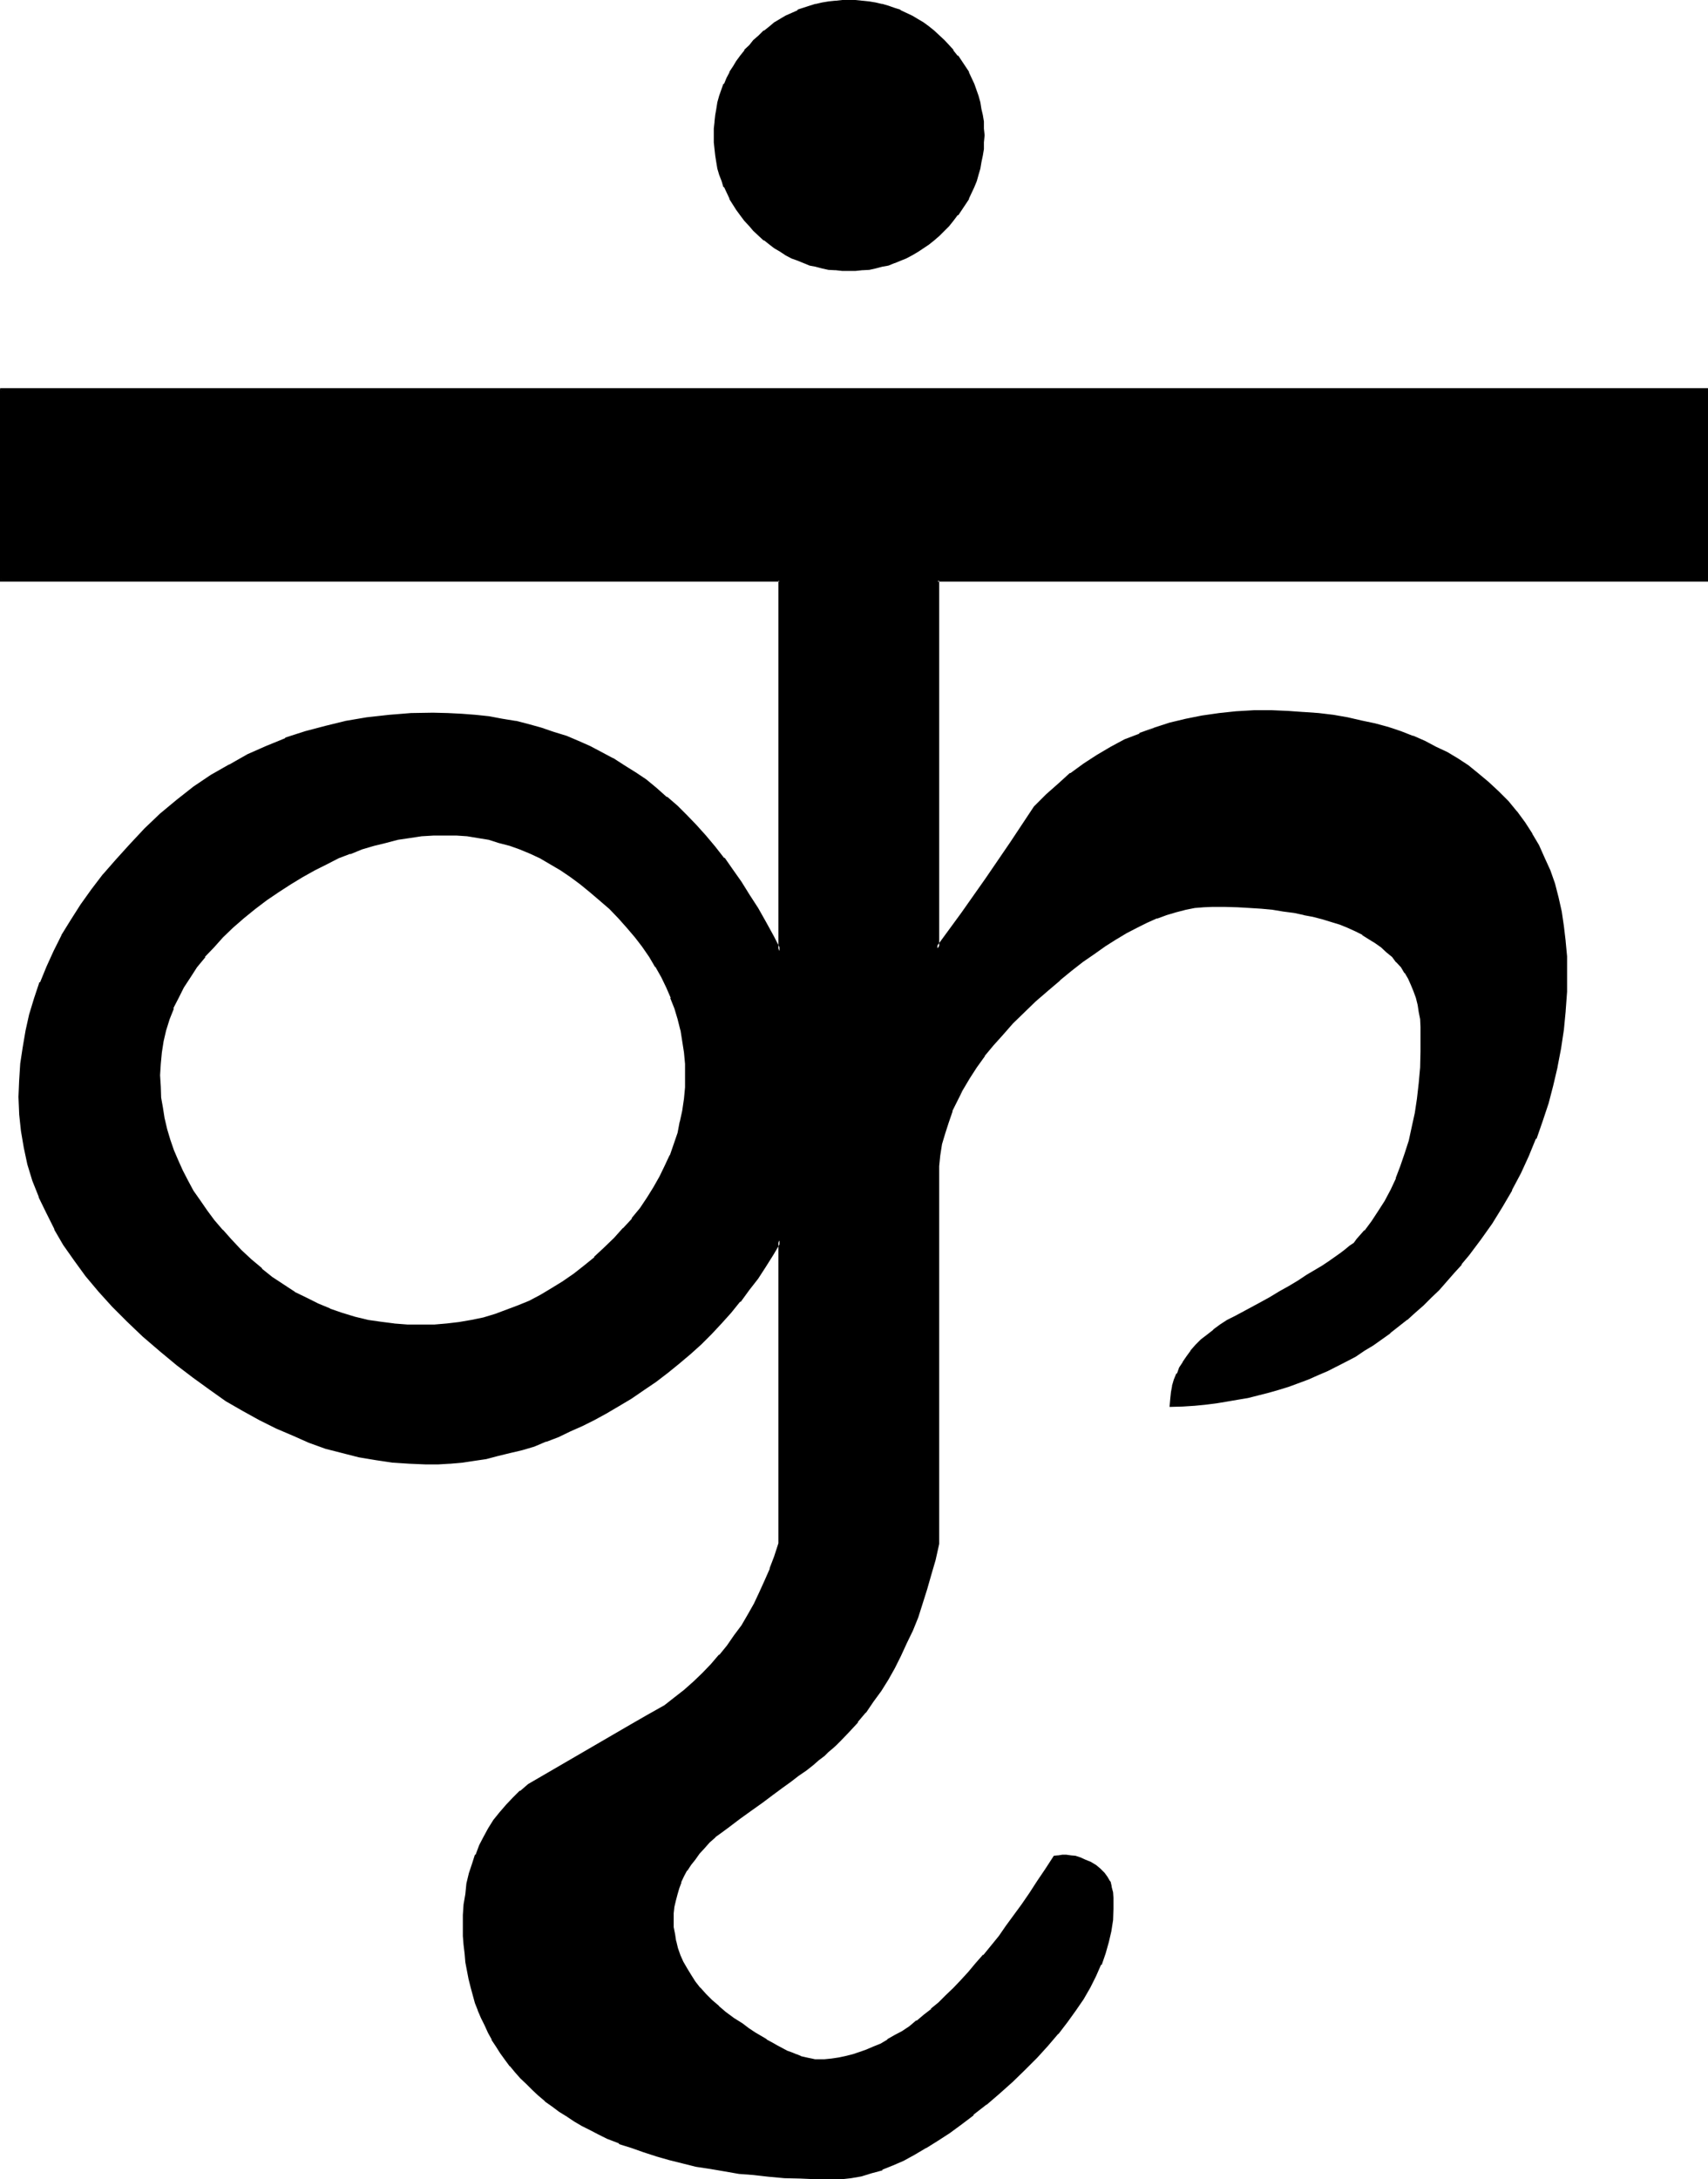 <?xml version="1.0" encoding="UTF-8" standalone="no"?>
<svg
   version="1.0"
   width="122.225mm"
   height="155.88mm"
   id="svg7"
   sodipodi:docname="Sanskrit Ir 2.wmf"
   xmlns:inkscape="http://www.inkscape.org/namespaces/inkscape"
   xmlns:sodipodi="http://sodipodi.sourceforge.net/DTD/sodipodi-0.dtd"
   xmlns="http://www.w3.org/2000/svg"
   xmlns:svg="http://www.w3.org/2000/svg">
  <sodipodi:namedview
     id="namedview7"
     pagecolor="#ffffff"
     bordercolor="#000000"
     borderopacity="0.25"
     inkscape:showpageshadow="2"
     inkscape:pageopacity="0.0"
     inkscape:pagecheckerboard="0"
     inkscape:deskcolor="#d1d1d1"
     inkscape:document-units="mm" />
  <defs
     id="defs1">
    <pattern
       id="WMFhbasepattern"
       patternUnits="userSpaceOnUse"
       width="6"
       height="6"
       x="0"
       y="0" />
  </defs>
  <path
     style="fill:#000000;fill-opacity:1;fill-rule:evenodd;stroke:none"
     d="m 0.288,105.216 v 51.744 h 210.528 v 100.128 l -1.92,-3.84 -2.112,-3.936 -2.112,-3.648 -2.208,-3.552 -2.304,-3.456 -2.208,-3.36 -2.496,-3.264 -2.4,-3.072 -2.4,-2.88 -2.592,-2.784 -2.592,-2.688 -2.592,-2.4 -2.688,-2.592 -2.784,-2.304 -2.88,-2.208 -2.976,-2.016 -2.88,-1.92 -3.072,-1.92 -3.072,-1.632 -3.072,-1.632 -3.168,-1.248 -3.264,-1.44 -3.456,-1.152 -3.168,-1.152 -3.552,-0.768 -3.456,-0.864 -3.552,-0.768 -3.552,-0.48 -3.648,-0.48 -3.744,-0.384 -3.84,-0.096 h -3.936 -5.952 l -5.952,0.48 -5.856,0.768 -5.664,0.864 -5.664,1.248 -5.28,1.632 -5.568,1.728 -5.088,2.112 -5.088,2.304 -4.8,2.688 -4.896,2.976 -4.608,3.168 -4.512,3.456 -4.608,3.648 -4.128,4.128 -4.224,4.32 -3.744,4.032 -3.36,3.84 -3.072,4.128 -2.88,4.128 -2.592,4.032 -2.496,4.224 -2.208,4.224 -1.92,4.224 -1.824,4.128 -1.44,4.416 -1.344,4.32 -1.056,4.416 -0.864,4.32 -0.48,4.416 -0.288,4.512 -0.192,4.512 0.192,4.512 0.288,4.512 0.864,4.512 0.96,4.512 1.44,4.416 1.632,4.512 1.92,4.224 2.208,4.32 2.496,4.416 2.88,4.128 3.072,4.224 3.552,4.032 3.552,4.032 4.032,4.224 4.416,3.84 4.608,4.128 4.416,3.648 4.512,3.456 4.32,3.168 4.608,2.976 4.32,2.688 4.512,2.592 4.512,2.304 4.512,1.92 4.416,1.728 4.512,1.632 4.512,1.344 4.512,1.056 4.416,0.864 4.512,0.672 4.512,0.288 h 4.512 3.264 l 3.168,-0.192 3.264,-0.288 3.264,-0.48 3.168,-0.48 3.264,-0.672 3.264,-0.768 3.36,-0.864 3.264,-1.152 3.168,-1.056 3.264,-1.344 3.072,-1.44 3.264,-1.44 3.168,-1.632 3.264,-1.728 3.264,-2.016 3.552,-2.016 3.36,-2.304 3.36,-2.304 3.072,-2.4 3.264,-2.4 2.88,-2.592 2.976,-2.784 2.688,-2.688 2.784,-2.784 2.592,-2.88 2.592,-3.072 2.208,-3.072 2.304,-3.264 2.208,-3.168 2.112,-3.264 1.92,-3.552 v 82.08 l -0.96,3.552 -1.248,3.264 -1.344,3.168 -1.44,3.264 -1.632,3.072 -1.536,2.88 -1.824,2.88 -1.92,2.784 -1.92,2.784 -2.112,2.592 -2.304,2.592 -2.208,2.4 -2.496,2.208 -2.592,2.304 -2.496,2.112 -2.976,2.112 -4.512,2.592 -4.512,2.688 -9.216,5.184 -18.624,10.848 -2.016,1.728 -2.016,1.824 -1.728,1.92 -1.824,2.112 -1.536,1.92 -1.536,2.304 -1.248,2.208 -1.152,2.304 -0.96,2.592 -0.768,2.4 -0.864,2.592 -0.576,2.784 -0.576,2.688 -0.288,2.784 -0.192,3.072 -0.096,3.072 0.096,2.4 0.192,2.4 0.192,2.304 0.288,2.208 0.864,4.512 0.48,2.304 1.248,4.224 0.768,2.112 0.864,1.92 0.768,1.92 0.96,2.112 0.96,1.728 1.152,2.016 1.152,1.728 1.344,1.824 1.248,1.632 1.44,1.728 1.44,1.632 1.44,1.632 1.632,1.44 1.824,1.44 1.728,1.44 1.824,1.44 1.92,1.44 1.92,1.344 2.112,1.248 2.112,1.152 2.304,1.344 2.208,1.056 2.304,1.152 3.168,1.344 3.264,1.248 3.36,1.152 3.456,1.152 3.552,0.96 7.2,1.632 3.744,0.768 3.936,0.672 3.84,0.48 4.032,0.48 4.032,0.288 4.224,0.384 4.224,0.288 h 4.32 l 4.416,0.192 2.496,-0.192 2.592,-0.288 2.784,-0.48 2.592,-0.672 2.88,-0.96 2.784,-1.152 3.072,-1.344 2.88,-1.536 3.072,-1.824 3.072,-1.92 3.264,-2.112 3.168,-2.4 3.456,-2.4 3.36,-2.976 3.36,-2.88 3.552,-3.072 3.456,-3.36 3.168,-3.264 3.072,-3.264 2.784,-3.072 2.4,-3.168 2.304,-3.264 2.112,-3.072 1.728,-3.072 1.632,-3.072 1.344,-3.072 1.056,-3.072 0.96,-2.88 0.48,-3.072 0.576,-2.88 0.096,-2.976 v -2.88 l -0.096,-1.632 -0.192,-1.44 -0.48,-1.248 -0.672,-1.344 -0.768,-1.152 -0.96,-0.96 -1.152,-0.768 -1.44,-0.864 -1.536,-0.768 -1.248,-0.48 -1.248,-0.384 -1.344,-0.288 -1.152,-0.192 h -1.056 l -1.152,0.192 -0.96,0.288 -2.112,3.456 -2.112,3.264 -2.304,2.976 -1.92,3.072 -2.208,2.976 -2.016,2.88 -2.112,2.784 -2.016,2.592 -2.112,2.592 -2.112,2.4 -1.92,2.208 -2.112,2.304 -2.112,2.112 -1.92,1.92 -2.112,1.92 -1.92,1.824 -2.016,1.632 -1.92,1.44 -2.112,1.536 -1.92,1.344 -1.92,1.152 -1.92,1.248 -1.92,0.96 -2.016,0.864 -1.92,0.768 -1.92,0.864 -1.92,0.576 -1.824,0.384 -1.92,0.48 -1.92,0.096 -1.824,0.192 -1.92,0.192 -0.768,-0.192 h -0.864 l -1.056,-0.192 -2.016,-0.576 -1.248,-0.48 -1.152,-0.48 -1.248,-0.48 -1.344,-0.672 -1.44,-0.864 -1.44,-0.768 -1.44,-0.768 -1.44,-1.056 -1.632,-0.96 -1.824,-1.056 -1.728,-1.344 -2.304,-1.44 -2.112,-1.632 -1.92,-1.632 -1.92,-1.632 -1.632,-1.728 -1.632,-1.632 -1.248,-1.728 -1.344,-1.632 -0.96,-1.92 -0.96,-1.824 -0.768,-1.728 -0.672,-2.016 -0.672,-1.92 -0.288,-1.92 -0.192,-1.92 v -1.92 -1.824 l 0.192,-1.728 0.288,-1.824 0.384,-1.632 0.48,-1.728 0.576,-1.632 0.864,-1.632 0.768,-1.632 0.96,-1.44 1.344,-1.632 1.152,-1.44 1.248,-1.44 1.44,-1.632 1.632,-1.248 1.632,-1.536 1.728,-1.44 3.456,-2.208 3.072,-2.304 2.88,-2.112 2.784,-2.112 2.496,-1.728 2.496,-1.824 2.112,-1.536 1.92,-1.632 1.728,-1.344 1.632,-1.248 1.44,-1.152 1.344,-1.152 0.96,-0.768 0.96,-0.864 0.672,-0.768 0.48,-0.48 2.4,-2.4 2.304,-2.592 2.016,-2.784 2.112,-2.688 2.112,-2.976 1.92,-3.072 1.824,-3.168 1.632,-3.264 1.632,-3.36 1.536,-3.456 1.344,-3.552 1.248,-3.744 1.344,-3.84 1.152,-3.84 0.96,-4.032 0.96,-4.224 V 315.264 l 0.288,-3.072 0.672,-2.88 0.672,-2.88 0.96,-3.072 1.056,-3.072 1.536,-2.976 1.44,-2.88 1.728,-3.072 1.92,-3.072 2.304,-2.88 2.304,-3.072 2.592,-2.88 2.688,-2.976 3.072,-3.072 3.072,-3.072 3.36,-2.88 3.264,-2.784 3.264,-2.592 2.88,-2.4 3.072,-2.208 3.072,-2.016 2.88,-1.728 2.976,-1.824 2.688,-1.44 2.784,-1.44 2.688,-1.152 2.592,-0.96 2.592,-0.672 2.592,-0.576 2.4,-0.48 2.496,-0.384 h 2.4 3.552 3.36 l 3.264,0.192 3.264,0.288 2.88,0.384 3.072,0.288 2.784,0.48 2.688,0.48 2.592,0.672 2.592,0.672 2.304,0.576 2.4,0.864 2.112,0.768 2.112,0.96 1.92,0.96 1.728,1.152 1.824,1.152 1.632,1.152 1.44,1.248 1.248,1.344 1.344,1.44 1.248,1.44 0.96,1.44 0.96,1.632 0.864,1.728 0.672,1.632 0.576,1.824 0.672,1.92 0.288,1.92 0.384,2.112 0.096,2.112 v 2.112 4.512 l -0.288,4.32 -0.288,4.416 -0.48,4.032 -0.672,4.032 -0.672,3.744 -0.96,3.648 -0.96,3.648 -1.152,3.36 -1.248,3.168 -1.44,3.264 -1.632,2.88 -1.632,2.976 -1.92,2.592 -1.92,2.592 -2.112,2.4 -0.864,0.768 -1.152,0.96 -1.056,0.96 -1.536,1.056 -1.44,1.056 -1.728,1.152 -1.824,1.152 -1.92,1.248 -2.112,1.344 -2.4,1.44 -2.4,1.44 -2.592,1.44 -2.784,1.632 -2.88,1.632 -3.072,1.632 -3.264,1.728 -2.112,1.152 -2.016,1.44 -1.824,1.152 -1.632,1.44 -1.632,1.344 -1.44,1.44 -1.248,1.44 -1.152,1.44 -0.96,1.632 -0.96,1.44 -0.672,1.632 -0.672,1.632 -0.48,1.632 -0.288,1.728 -0.288,1.632 v 1.728 l 2.976,-0.096 2.976,-0.192 3.072,-0.288 2.88,-0.384 2.88,-0.288 2.976,-0.48 2.88,-0.672 5.472,-1.248 2.784,-0.864 2.688,-0.768 2.592,-0.96 2.592,-0.96 2.592,-1.152 2.592,-1.152 4.992,-2.592 2.592,-1.248 2.304,-1.632 2.4,-1.44 2.4,-1.632 2.304,-1.632 4.512,-3.744 2.112,-1.728 2.208,-2.112 2.112,-1.92 2.112,-2.304 2.112,-2.112 1.92,-2.208 2.112,-2.4 1.92,-2.496 3.264,-4.32 3.072,-4.416 2.784,-4.32 2.592,-4.512 2.208,-4.512 2.304,-4.704 1.92,-4.704 1.728,-4.704 1.536,-4.8 1.44,-4.896 1.056,-4.8 0.864,-4.992 0.768,-5.088 0.48,-5.088 0.384,-5.184 0.096,-5.184 -0.096,-4.416 -0.192,-4.032 -0.672,-4.032 -0.48,-4.032 -0.768,-3.744 -1.152,-3.648 -1.152,-3.552 -1.44,-3.456 -1.632,-3.36 -1.728,-3.072 -1.92,-3.072 -2.112,-2.88 -2.496,-2.784 -2.592,-2.688 -2.496,-2.496 -2.976,-2.4 -2.688,-1.92 -2.592,-1.92 -2.976,-1.824 -3.072,-1.44 -3.072,-1.44 -3.072,-1.44 -3.36,-1.344 -3.36,-0.96 -3.552,-0.96 -3.552,-0.96 -3.936,-0.672 -3.84,-0.672 -3.84,-0.576 -4.224,-0.384 -4.032,-0.096 -4.416,-0.192 h -4.8 l -4.896,0.192 -4.512,0.48 -4.512,0.576 -4.32,1.056 -4.416,1.056 -4.224,1.152 -4.032,1.632 -3.84,1.632 -3.84,1.92 -3.744,2.304 -3.552,2.208 -3.552,2.592 -3.264,2.88 -3.264,2.976 -3.168,3.168 -6.528,9.696 -6.624,9.6 -6.624,9.504 -6.72,9.312 V 156.96 h 208.128 v -51.744 z m 254.88,-94.176 -1.344,-1.152 -1.44,-1.248 -1.44,-1.152 -1.44,-0.96 -2.976,-1.92 -3.072,-1.536 -1.536,-0.576 -1.824,-0.48 -1.632,-0.48 -1.728,-0.384 -1.632,-0.288 -1.92,-0.384 h -1.824 l -1.728,-0.096 -1.824,0.096 h -1.728 l -2.016,0.384 -1.536,0.288 -1.824,0.384 -1.632,0.48 -3.168,1.056 -3.264,1.536 -2.88,1.92 -1.536,0.96 -1.44,1.152 -1.44,1.248 -1.248,1.152 -1.344,1.44 -1.152,1.344 -1.056,1.44 -1.152,1.44 -0.864,1.44 -0.96,1.632 -0.768,1.44 -0.672,1.632 -1.152,3.168 -0.48,1.632 -0.288,1.824 -0.288,1.728 -0.384,1.824 v 1.728 l -0.096,1.824 0.096,1.92 v 1.824 l 0.384,1.728 0.288,1.632 0.288,1.728 0.48,1.824 0.48,1.632 0.672,1.632 1.44,3.072 1.824,3.072 1.152,1.44 1.056,1.44 1.152,1.248 1.344,1.344 1.248,1.44 1.44,1.152 1.44,1.056 1.536,1.056 1.44,0.96 1.44,0.96 1.632,0.768 1.632,0.672 1.536,0.672 1.632,0.48 1.632,0.48 1.824,0.288 1.536,0.288 2.016,0.192 1.728,0.192 h 1.824 1.728 l 1.824,-0.192 1.92,-0.192 1.632,-0.288 1.728,-0.288 1.632,-0.48 1.824,-0.48 1.536,-0.672 1.536,-0.672 1.536,-0.768 1.44,-0.96 1.536,-0.96 1.44,-1.056 1.44,-1.056 1.44,-1.152 1.344,-1.44 1.248,-1.344 1.152,-1.248 1.248,-1.44 0.96,-1.44 1.824,-3.072 1.632,-3.072 0.48,-1.632 0.576,-1.632 0.576,-1.824 0.288,-1.728 0.288,-1.632 0.192,-1.728 0.192,-1.824 v -1.92 -1.824 l -0.192,-1.728 -0.192,-1.824 -0.288,-1.728 -0.288,-1.824 -0.576,-1.632 -1.056,-3.168 -0.864,-1.632 -0.768,-1.44 -0.864,-1.632 -0.96,-1.44 -0.96,-1.44 -1.248,-1.44 -1.152,-1.344 z m -91.488,326.496 -2.784,2.592 -2.88,2.304 -2.784,2.208 -2.88,2.112 -2.88,2.016 -3.072,1.536 -3.072,1.632 -3.072,1.344 -3.072,1.248 -3.264,1.152 -3.168,0.768 -3.264,0.864 -3.264,0.48 -3.36,0.48 -3.36,0.288 h -3.552 l -3.744,-0.096 -3.744,-0.192 -3.552,-0.48 -3.552,-0.672 -3.552,-0.768 -3.36,-0.96 -3.264,-1.344 -3.264,-1.248 -3.168,-1.536 -3.264,-1.728 -2.88,-1.92 -3.072,-2.112 -2.976,-2.304 -2.88,-2.4 -2.688,-2.592 -2.784,-2.88 -2.304,-2.592 -2.208,-2.592 -1.92,-2.592 -2.016,-2.784 -1.728,-2.688 -1.44,-2.784 -1.44,-2.688 -1.344,-2.784 -1.152,-2.784 -0.96,-2.88 -0.768,-2.88 -0.864,-2.784 -0.48,-2.88 -0.288,-2.88 -0.288,-2.976 v -3.072 l 0.096,-3.072 0.192,-3.072 0.672,-3.072 0.576,-3.072 1.056,-2.88 0.96,-3.072 1.248,-2.88 1.632,-2.784 1.632,-2.88 1.92,-2.784 2.112,-2.592 2.4,-2.688 2.4,-2.784 2.784,-2.592 2.88,-2.4 3.264,-2.592 3.264,-2.4 3.168,-2.304 3.264,-2.112 3.264,-1.92 3.168,-1.728 3.264,-1.632 3.264,-1.632 3.168,-1.248 3.264,-1.152 3.264,-0.96 3.168,-0.96 3.264,-0.672 3.072,-0.672 3.264,-0.288 3.168,-0.384 h 3.264 3.072 l 2.88,0.384 2.88,0.288 2.976,0.672 2.88,0.672 2.88,0.96 2.784,0.96 2.784,1.152 2.688,1.248 2.784,1.632 2.688,1.632 2.784,1.728 2.784,1.92 2.592,2.112 2.496,2.304 2.592,2.4 2.592,2.592 2.304,2.4 2.208,2.592 2.016,2.784 1.92,2.688 1.632,2.592 1.632,2.784 1.248,2.88 1.248,2.784 1.056,2.88 0.96,3.072 0.768,2.88 0.48,3.072 0.288,3.072 0.384,3.072 v 3.072 3.264 l -0.384,3.072 -0.288,3.264 -0.672,3.072 -0.768,3.072 -0.96,3.072 -1.152,2.88 -1.152,3.072 -1.632,2.688 -1.536,2.976 -1.824,2.88 -1.92,2.784 -2.304,2.688 -2.208,2.784 -2.4,2.688 z"
     id="path1" />
  <path
     style="fill:#000000;fill-opacity:1;fill-rule:evenodd;stroke:none"
     d="m 255.456,10.848 -1.344,-1.248 -1.44,-1.344 -1.44,-1.152 -1.44,-1.056 -3.072,-1.824 -3.072,-1.44 -0.192,-0.192 -1.536,-0.48 -1.632,-0.576 -1.632,-0.48 h -0.192 L 236.832,0.672 235.104,0.384 233.28,0.192 h -0.096 L 231.36,0 h -1.728 -1.824 l -1.728,0.192 h -0.192 l -1.824,0.192 -1.728,0.288 -1.632,0.384 h -0.192 l -1.536,0.48 -3.264,1.056 v 0.192 l -3.264,1.44 -3.072,1.824 -1.248,1.056 -1.44,1.152 h -0.192 l -1.344,1.344 -1.44,1.248 -1.056,1.344 -1.344,1.248 v 0.192 l -1.152,1.44 -1.056,1.44 -0.864,1.44 -0.96,1.44 v 0.192 l -0.768,1.44 -0.672,1.632 h -0.192 l -1.152,3.264 -0.48,1.728 -0.288,1.824 -0.288,1.632 -0.192,1.728 v 0.192 l -0.192,1.728 v 1.824 1.92 l 0.192,1.824 0.192,1.728 0.288,1.824 0.288,1.728 0.48,1.632 0.672,1.728 0.48,1.632 h 0.192 l 1.44,3.072 v 0.192 l 1.824,2.88 1.056,1.44 1.152,1.536 1.344,1.44 1.056,1.248 1.44,1.344 1.344,1.248 h 0.192 l 1.44,1.152 1.248,0.96 1.632,0.96 1.44,0.96 1.632,0.864 1.632,0.576 1.632,0.672 1.632,0.672 1.536,0.288 1.824,0.48 1.728,0.384 1.824,0.096 h 0.192 l 1.728,0.192 h 1.824 1.728 l 1.824,-0.192 h 0.096 l 1.824,-0.096 1.728,-0.384 1.824,-0.48 1.632,-0.288 1.632,-0.672 h 0.096 l 1.632,-0.672 1.44,-0.576 1.632,-0.864 1.632,-0.96 1.44,-0.96 1.44,-0.96 1.44,-1.152 1.44,-1.248 1.344,-1.344 1.248,-1.248 1.152,-1.44 1.152,-1.536 h 0.192 l 0.96,-1.44 1.92,-2.88 v -0.192 l 1.44,-3.072 0.672,-1.632 0.48,-1.728 0.48,-1.632 0.288,-1.728 0.384,-1.824 0.288,-1.728 v -1.824 l 0.192,-1.92 -0.192,-1.824 v -1.728 -0.192 l -0.288,-1.728 -0.384,-1.632 -0.288,-1.824 -0.48,-1.728 -1.152,-3.264 -0.768,-1.632 -0.672,-1.44 v -0.192 l -0.96,-1.44 -0.96,-1.44 -0.96,-1.44 h -0.192 l -1.152,-1.44 V 13.44 l -1.152,-1.248 -1.248,-1.344 -0.672,0.48 1.344,1.344 1.248,1.44 1.152,1.44 h -0.192 l 1.152,1.248 0.96,1.536 0.864,1.536 0.768,1.536 0.768,1.536 h -0.096 l 1.056,3.264 0.48,1.632 0.384,1.632 0.288,1.728 0.384,1.824 v 1.728 l 0.096,1.824 -0.096,1.92 v 1.824 -0.192 l -0.384,1.728 -0.288,1.824 -0.384,1.728 v -0.096 l -0.48,1.728 -0.48,1.632 -0.576,1.632 h 0.096 l -1.536,3.072 -1.824,2.88 -1.152,1.44 h 0.192 l -1.152,1.44 -1.248,1.344 -1.344,1.44 -1.248,1.344 -1.344,1.056 -1.44,1.152 -1.44,0.96 -1.44,0.96 -1.632,0.96 h 0.192 l -1.632,0.864 -1.44,0.672 v -0.192 l -1.632,0.672 -1.632,0.576 -1.728,0.384 -1.632,0.48 -1.824,0.288 -1.728,0.192 -1.824,0.096 h -1.728 -1.824 l -1.728,-0.096 -1.824,-0.192 -1.728,-0.288 -1.632,-0.48 -1.824,-0.384 -1.632,-0.576 h 0.192 L 216,69.696 v 0.192 l -1.632,-0.672 -1.44,-0.864 -1.632,-0.96 h 0.192 l -1.632,-0.96 -1.44,-0.96 -1.44,-1.152 h 0.192 l -1.44,-1.056 -1.344,-1.344 -1.248,-1.44 -1.152,-1.344 -1.152,-1.44 -1.152,-1.44 -1.728,-2.88 -1.44,-3.072 -0.48,-1.632 -0.672,-1.632 -0.48,-1.728 v 0.096 l -0.384,-1.728 -0.288,-1.824 -0.192,-1.728 v 0.192 l -0.096,-1.824 v -1.92 -1.824 l 0.096,-1.728 0.192,-1.824 0.288,-1.728 0.384,-1.632 0.48,-1.632 1.152,-3.264 0.576,-1.536 0.864,-1.536 0.96,-1.536 0.768,-1.536 1.152,-1.248 1.152,-1.44 1.152,-1.44 1.248,-1.344 1.344,-1.248 1.44,-1.152 h -0.192 l 1.44,-1.152 1.44,-0.96 3.072,-1.92 3.072,-1.44 h -0.096 l 3.168,-1.152 1.824,-0.48 h -0.192 l 1.824,-0.288 1.728,-0.384 1.824,-0.096 1.728,-0.192 h 1.824 1.728 l 1.824,0.192 1.728,0.096 1.824,0.384 1.728,0.288 h -0.096 l 1.728,0.48 1.632,0.672 1.632,0.48 3.072,1.44 h -0.192 l 3.072,1.92 1.44,0.96 1.44,1.152 1.344,1.152 1.248,1.248 z"
     id="path2" />
  <path
     style="fill:#000000;fill-opacity:1;fill-rule:evenodd;stroke:none"
     d="m 163.392,337.248 -2.784,2.592 h 0.192 l -2.976,2.4 -2.688,2.112 -3.072,2.112 -2.976,1.824 -2.88,1.728 -3.072,1.632 -3.072,1.248 -3.072,1.152 -3.072,1.152 -3.168,0.96 -3.264,0.672 -3.36,0.576 -3.264,0.384 -3.36,0.288 h -3.552 -3.744 l -3.744,-0.288 h 0.192 l -3.744,-0.48 -3.36,-0.48 -3.552,-0.864 -3.456,-1.056 -3.36,-1.152 h 0.192 l -3.264,-1.344 -3.264,-1.632 -3.168,-1.536 h 0.096 l -3.072,-2.016 -3.072,-2.016 -2.88,-2.304 h 0.192 l -2.88,-2.4 -2.784,-2.592 -2.784,-2.976 -2.208,-2.496 v 0.096 l -2.304,-2.688 -1.92,-2.592 -1.92,-2.784 -1.824,-2.592 -1.44,-2.688 -1.44,-2.784 -1.248,-2.784 -1.152,-2.688 -0.96,-2.784 -0.864,-2.88 -0.672,-2.88 v 0.096 l -0.48,-3.072 -0.48,-2.688 -0.096,-3.072 v 0.096 l -0.192,-3.072 0.192,-3.072 0.288,-3.072 0.48,-3.072 0.672,-2.88 0.96,-3.072 1.152,-2.88 h -0.192 l 1.44,-2.784 1.44,-2.88 1.824,-2.784 1.728,-2.688 2.304,-2.784 h -0.192 l 2.496,-2.592 2.4,-2.688 2.688,-2.592 2.976,-2.592 3.072,-2.496 3.168,-2.4 3.264,-2.208 3.264,-2.112 3.168,-1.92 3.264,-1.824 3.264,-1.632 3.168,-1.632 3.264,-1.248 -0.192,0.192 3.264,-1.344 3.264,-0.96 3.168,-0.768 3.264,-0.864 3.264,-0.48 3.168,-0.48 3.264,-0.192 h -0.192 3.264 3.072 l 2.88,0.192 2.88,0.48 2.976,0.48 2.688,0.864 2.976,0.768 2.688,0.96 2.784,1.152 2.688,1.248 2.784,1.632 2.784,1.632 2.688,1.824 2.592,1.92 2.592,2.112 2.592,2.208 2.784,2.4 2.4,2.496 2.304,2.592 2.208,2.592 1.92,2.496 1.92,2.784 1.632,2.784 v -0.192 l 1.632,2.88 1.344,2.784 1.248,2.88 -0.192,-0.096 1.152,2.88 0.864,2.88 0.768,3.072 V 278.4 l 0.48,3.072 0.48,3.072 0.288,3.072 v 3.072 3.264 l -0.288,3.072 -0.48,3.264 -0.672,3.072 v -0.192 l -0.576,3.072 -1.056,3.072 -1.056,3.072 v -0.192 l -1.344,2.88 -1.44,2.976 -1.632,2.88 -1.728,2.784 -1.92,2.88 -2.304,2.784 h 0.192 l -2.496,2.688 v -0.096 l -2.4,2.688 -2.688,2.592 0.576,0.672 2.592,-2.784 2.592,-2.592 2.304,-2.88 h 0.096 l 2.112,-2.592 1.92,-2.88 1.824,-2.784 v -0.192 l 1.632,-2.88 1.632,-2.688 1.248,-3.072 1.152,-2.976 0.96,-3.072 0.672,-3.072 v -0.096 l 0.576,-3.072 0.576,-3.072 0.288,-3.264 v -3.264 -3.072 -0.096 l -0.288,-3.072 -0.576,-3.072 -0.48,-2.976 v -0.096 l -0.768,-2.976 -0.768,-2.88 -1.152,-2.88 v -0.192 l -1.344,-2.688 -1.248,-2.976 -1.44,-2.688 -1.824,-2.784 -1.92,-2.784 -1.92,-2.592 -2.304,-2.496 -2.4,-2.592 -2.4,-2.592 -2.592,-2.496 -2.592,-2.208 h -0.192 l -2.592,-2.112 -2.688,-2.112 -2.592,-1.728 -2.784,-1.632 -2.88,-1.44 -2.784,-1.344 -2.688,-1.152 v -0.096 l -2.976,-0.96 -2.88,-0.864 -2.784,-0.768 -3.072,-0.48 -2.688,-0.48 -3.072,-0.192 h -3.072 -3.264 l -3.168,0.192 -3.264,0.48 -3.264,0.48 -3.168,0.768 -3.264,0.864 -3.264,0.96 -3.168,1.248 h -0.192 l -3.072,1.344 -3.264,1.44 -3.168,1.632 -3.264,1.728 h -0.192 l -3.168,2.112 -3.264,2.112 -3.264,2.208 -3.168,2.496 -3.072,2.592 -3.072,2.592 -2.592,2.496 -2.592,2.592 -2.304,2.784 h -0.096 l -2.112,2.784 -2.016,2.688 -1.536,2.976 -1.632,2.688 -1.344,2.88 v 0.192 l -1.056,2.88 -1.056,2.976 -0.576,3.072 -0.48,3.072 -0.384,3.072 v 0.096 l -0.096,3.072 0.096,3.072 0.192,2.976 0.48,2.88 0.48,2.88 v 0.192 l 0.672,2.688 0.768,2.976 0.96,2.88 h 0.192 l 1.152,2.784 1.152,2.688 1.44,2.784 1.632,2.784 1.728,2.688 1.92,2.784 1.92,2.592 2.304,2.592 v 0.096 l 2.4,2.592 2.592,2.784 2.784,2.688 2.88,2.496 3.072,2.208 2.88,2.112 3.072,1.92 3.264,1.824 3.264,1.44 3.168,1.44 3.456,1.152 3.36,1.152 3.36,0.768 h 0.192 l 3.552,0.48 3.552,0.48 3.744,0.384 h 3.744 3.552 l 3.36,-0.384 3.36,-0.288 3.264,-0.672 3.36,-0.672 3.264,-0.96 3.264,-1.056 3.072,-1.152 3.168,-1.44 2.976,-1.632 2.976,-1.632 2.976,-1.92 2.88,-2.112 2.88,-2.304 2.784,-2.4 h 0.192 l 2.688,-2.4 z"
     id="path3" />
  <path
     style="fill:#000000;fill-opacity:1;fill-rule:evenodd;stroke:none"
     d="m 0,104.928 v 52.32 h 210.816 l -0.288,-0.288 v 100.128 l 0.768,-0.096 -2.016,-3.936 -2.112,-3.84 -2.112,-3.744 -2.304,-3.552 -2.208,-3.552 -2.304,-3.264 -2.208,-3.168 h -0.192 l -2.4,-3.072 -2.496,-2.976 -2.592,-2.88 -2.496,-2.592 -2.592,-2.592 -2.784,-2.4 h -0.192 l -2.688,-2.4 -2.784,-2.304 -2.88,-1.92 -3.072,-1.92 -2.976,-1.92 h -0.096 l -3.072,-1.632 -3.072,-1.632 -3.264,-1.44 -3.168,-1.344 -3.456,-1.056 -3.36,-1.152 -3.456,-0.96 -3.36,-0.864 h -0.192 l -3.552,-0.576 -3.552,-0.672 -3.648,-0.384 -3.744,-0.288 -3.84,-0.192 -3.936,-0.096 -5.952,0.096 -5.952,0.48 -6.048,0.672 -5.664,0.96 -5.472,1.344 -5.472,1.44 -5.376,1.728 -0.096,0.192 -5.184,2.112 -4.992,2.208 -4.896,2.784 H 61.92 l -4.896,2.784 -4.704,3.168 -4.512,3.552 -4.512,3.744 -4.224,4.032 -4.128,4.416 -3.648,4.032 -3.36,3.84 -0.192,0.192 -3.072,4.032 -2.88,4.032 -2.688,4.224 -2.496,4.032 v 0.096 l -2.112,4.224 -1.92,4.224 -1.728,4.224 h -0.192 l -1.44,4.32 -1.344,4.416 -0.96,4.32 -0.768,4.512 -0.672,4.416 -0.288,4.512 -0.192,4.512 0.192,4.512 v 0.192 l 0.48,4.512 0.768,4.512 0.96,4.512 1.344,4.416 1.728,4.32 v 0.192 l 2.016,4.128 2.208,4.416 v 0.192 l 2.4,4.128 2.976,4.224 3.072,4.224 3.552,4.224 3.648,4.032 4.032,4.032 4.224,4.032 4.704,4.032 4.512,3.744 4.416,3.36 4.512,3.264 4.32,3.072 4.512,2.592 4.512,2.496 4.608,2.304 4.512,1.92 4.32,1.92 4.512,1.632 4.512,1.152 4.512,1.152 4.608,0.768 4.512,0.672 4.512,0.288 4.512,0.192 h 3.264 l 3.168,-0.192 h 0.192 l 3.264,-0.288 3.168,-0.48 3.264,-0.48 3.264,-0.864 3.168,-0.768 3.264,-0.768 3.264,-0.96 3.168,-1.344 h 0.192 l 3.264,-1.248 3.168,-1.536 3.264,-1.44 3.264,-1.632 3.168,-1.728 3.264,-1.92 3.552,-2.112 3.36,-2.304 3.264,-2.208 3.264,-2.496 3.072,-2.496 3.072,-2.592 2.88,-2.592 2.784,-2.784 2.688,-2.88 2.592,-2.88 2.4,-2.976 h 0.192 l 2.304,-3.168 2.4,-3.072 2.112,-3.264 2.112,-3.36 2.016,-3.456 -0.768,-0.288 v 82.08 -0.192 l -1.152,3.552 -1.248,3.264 h 0.096 l -1.44,3.264 -1.44,3.168 -1.44,3.072 -1.632,2.88 -1.728,2.976 -2.016,2.688 -1.92,2.784 -2.112,2.592 v -0.192 l -2.208,2.592 -2.304,2.4 -2.4,2.304 -2.592,2.304 -2.592,2.016 -2.688,2.112 -4.608,2.592 -4.512,2.592 -27.744,16.128 -2.112,1.824 h -0.192 l -1.92,1.92 -1.728,1.824 -1.824,2.112 -1.632,2.016 -1.44,2.304 -1.248,2.304 -1.152,2.208 -0.96,2.592 h -0.192 l -0.768,2.4 -0.864,2.592 -0.672,2.784 -0.288,2.88 -0.48,2.784 -0.192,2.88 v 0.192 3.072 2.4 l 0.192,2.4 0.288,2.4 0.192,2.304 0.864,4.512 0.576,2.304 1.152,4.224 0.768,1.92 v 0.096 l 0.864,2.016 0.96,1.92 0.96,2.112 0.96,1.728 v 0.192 l 1.152,1.728 1.152,1.824 1.248,1.728 1.344,1.824 h 0.096 l 1.344,1.632 1.44,1.632 1.632,1.536 1.632,1.632 1.536,1.44 1.824,1.536 v 0.096 l 1.92,1.344 1.92,1.44 2.016,1.248 0.48,-0.576 -2.016,-1.536 -1.92,-1.248 -1.92,-1.44 v 0.096 l -1.824,-1.536 h 0.192 l -1.728,-1.536 -1.632,-1.44 -1.44,-1.536 -1.44,-1.632 -1.536,-1.632 -1.248,-1.824 -1.344,-1.728 -1.056,-1.824 -0.96,-1.728 -1.152,-1.92 -0.96,-2.016 -0.864,-1.92 -0.768,-1.92 -0.864,-1.92 -1.056,-4.416 -0.672,-2.112 -0.768,-4.512 -0.192,-2.208 -0.384,-2.4 -0.096,-2.496 v 0.192 -2.4 -3.072 l 0.096,-2.976 0.576,-2.88 0.288,-2.688 0.672,-2.592 0.768,-2.592 0.768,-2.592 v 0.096 l 1.056,-2.496 1.248,-2.304 1.152,-2.304 1.44,-2.016 1.632,-2.112 1.632,-2.016 1.92,-1.92 1.92,-1.728 2.112,-1.824 27.648,-15.936 4.608,-2.784 h -0.096 L 180,461.664 h 0.192 l 2.688,-2.112 2.592,-2.112 h 0.192 l 2.4,-2.208 2.4,-2.304 2.496,-2.4 2.208,-2.592 2.112,-2.592 1.92,-2.784 1.92,-2.688 1.824,-2.88 V 436.8 l 1.632,-2.88 1.632,-3.072 1.44,-3.264 1.248,-3.264 1.344,-3.36 1.056,-3.552 v -83.52 l -2.688,4.704 -2.112,3.36 -2.304,3.264 -2.208,3.072 -2.4,3.168 0.096,-0.192 -2.592,3.072 -2.592,2.976 -2.592,2.88 -2.88,2.592 -2.88,2.784 -2.88,2.592 -3.072,2.4 -3.264,2.208 -3.264,2.496 -3.36,2.208 -3.552,2.112 -3.264,1.92 -3.168,1.632 -3.264,1.824 -3.264,1.44 -3.168,1.44 -3.264,1.248 0.192,-0.096 -3.264,1.248 -3.264,0.96 -3.168,0.864 -3.264,0.768 -3.264,0.768 -3.168,0.576 -3.264,0.48 -3.264,0.288 -3.168,0.192 H 115.2 l -4.512,-0.192 h 0.192 l -4.608,-0.288 -4.512,-0.672 -4.512,-0.864 -4.512,-1.056 -4.32,-1.152 -4.608,-1.632 -4.32,-1.824 -4.512,-1.92 -4.512,-2.208 -4.416,-2.592 -4.512,-2.784 -4.32,-2.88 -4.512,-3.264 -4.416,-3.36 -4.512,-3.744 h 0.192 l -4.704,-3.84 -4.32,-4.032 -4.128,-4.032 -3.648,-4.224 -3.456,-4.032 -3.072,-4.224 -2.688,-4.224 -2.592,-4.128 -2.304,-4.416 -1.92,-4.32 0.192,0.096 -1.824,-4.32 -1.248,-4.512 -0.96,-4.416 -0.864,-4.512 -0.48,-4.512 -0.096,-4.512 0.096,-4.512 0.384,-4.512 0.576,-4.416 0.864,-4.32 0.96,-4.416 1.248,-4.32 1.44,-4.224 1.824,-4.224 1.92,-4.128 2.304,-4.224 2.4,-4.224 2.592,-4.032 2.88,-4.032 3.264,-4.032 h -0.192 l 3.456,-4.032 3.552,-3.936 4.128,-4.32 4.416,-4.032 4.32,-3.744 4.512,-3.36 4.704,-3.264 4.896,-2.88 4.8,-2.784 4.992,-2.208 5.376,-2.112 h -0.192 l 5.376,-1.824 5.472,-1.44 5.664,-1.248 h -0.192 l 5.664,-0.96 5.856,-0.672 5.952,-0.48 5.952,-0.192 3.936,0.192 3.84,0.096 h -0.192 l 3.744,0.384 3.744,0.288 3.552,0.672 3.552,0.672 3.552,0.768 3.36,0.96 3.36,1.152 3.264,1.152 v -0.192 l 3.264,1.44 3.168,1.44 3.072,1.44 3.072,1.824 2.976,1.824 3.072,1.92 2.88,2.112 2.784,2.016 2.688,2.304 2.784,2.4 2.688,2.592 2.592,2.784 2.496,2.688 2.592,2.976 2.4,3.072 h -0.192 l 2.4,3.168 2.304,3.264 2.304,3.552 2.208,3.552 v -0.192 l 2.112,3.744 2.112,3.936 2.688,5.28 V 156.48 H 0.288 l 0.384,0.48 v -51.744 l -0.384,0.288 z"
     id="path4" />
  <path
     style="fill:#000000;fill-opacity:1;fill-rule:evenodd;stroke:none"
     d="m 153.216,572.16 2.016,1.344 2.112,1.248 2.304,1.152 2.208,1.152 2.304,1.152 3.264,1.248 v 0.192 l 3.36,1.056 3.264,1.152 3.552,1.152 3.36,0.96 7.296,1.824 3.84,0.576 3.936,0.672 3.84,0.672 3.84,0.288 4.224,0.48 4.224,0.384 4.224,0.096 4.32,0.192 h 4.416 2.496 l 2.592,-0.288 2.784,-0.48 2.784,-0.864 2.88,-0.768 v -0.192 l 2.88,-1.152 2.88,-1.248 2.976,-1.632 3.072,-1.824 h 0.096 l 3.072,-1.92 3.264,-2.112 3.264,-2.4 3.168,-2.4 v -0.192 l 3.456,-2.688 h 0.096 l 3.456,-2.976 3.552,-3.168 3.36,-3.264 3.264,-3.264 2.88,-3.168 2.784,-3.264 h 0.096 l 2.496,-3.264 2.208,-3.072 2.112,-3.072 1.824,-3.168 1.536,-3.072 1.344,-3.072 h 0.192 l 1.056,-3.072 0.864,-3.072 0.672,-2.88 0.48,-3.072 0.096,-2.976 v -2.88 -0.192 l -0.096,-1.44 -0.384,-1.44 v -0.192 l -0.288,-1.248 -0.192,-0.192 -0.672,-1.152 -0.768,-1.056 -1.152,-1.152 -1.152,-0.96 -1.44,-0.864 -1.44,-0.576 -1.248,-0.576 -1.44,-0.48 -1.152,-0.096 -1.344,-0.192 h -1.056 l -1.152,0.192 h -0.192 l -0.96,0.096 -2.304,3.552 -2.208,3.264 -2.112,3.264 -2.112,3.072 -2.112,2.88 -2.112,2.88 -1.92,2.784 -2.112,2.592 -2.112,2.592 v -0.192 l -2.112,2.4 -1.92,2.304 -2.112,2.304 -1.92,2.016 -2.112,2.016 -1.92,1.92 -2.112,1.728 h 0.192 l -2.112,1.632 -1.92,1.632 v -0.192 l -1.92,1.632 -2.016,1.344 -2.016,1.056 -2.016,1.152 h 0.192 l -1.92,1.152 -1.92,0.768 -2.016,0.864 -1.92,0.672 -1.728,0.576 -1.92,0.48 -1.824,0.384 -1.92,0.288 -1.92,0.192 h 0.096 -1.92 -0.768 l -0.864,-0.192 -0.96,-0.192 -2.112,-0.48 h 0.192 l -1.152,-0.48 h -0.096 l -1.152,-0.48 -1.344,-0.48 -1.248,-0.672 -1.44,-0.768 -1.344,-0.768 -1.632,-0.864 h 0.192 l -1.632,-0.96 -1.632,-0.96 -1.728,-1.152 -1.632,-1.248 -2.304,-1.44 -2.208,-1.632 -1.92,-1.632 h 0.096 l -1.92,-1.632 -1.632,-1.632 -1.536,-1.728 v 0.096 l -1.344,-1.728 -1.152,-1.824 -1.056,-1.728 -1.056,-1.824 -0.768,-1.728 -0.672,-1.92 -0.48,-2.016 v 0.192 l -0.288,-1.92 -0.384,-1.92 v -1.92 -1.824 l 0.192,-1.728 0.384,-1.632 0.48,-1.824 0.48,-1.632 0.576,-1.536 h -0.096 l 0.768,-1.632 0.864,-1.632 v 0.192 l 1.056,-1.632 1.152,-1.44 1.152,-1.632 1.248,-1.344 1.44,-1.632 1.632,-1.44 h -0.096 l 1.728,-1.248 1.824,-1.344 3.168,-2.4 3.072,-2.208 2.976,-2.112 2.688,-2.016 2.592,-1.92 2.4,-1.728 2.112,-1.632 2.112,-1.44 1.824,-1.44 1.536,-1.344 1.536,-1.152 1.056,-1.056 1.152,-0.96 0.96,-0.864 0.672,-0.672 0.48,-0.48 2.304,-2.4 2.4,-2.592 v -0.192 l 2.112,-2.496 h 0.096 l 2.016,-2.976 2.112,-2.88 1.92,-3.072 1.728,-3.072 1.632,-3.264 1.632,-3.552 1.632,-3.36 1.44,-3.552 1.248,-3.936 1.152,-3.648 1.152,-4.032 1.152,-3.936 0.96,-4.32 V 315.264 l 0.288,-2.88 0.48,-3.072 0.864,-2.88 0.96,-2.976 1.056,-3.072 h -0.096 l 1.44,-2.88 1.44,-2.88 -2.208,2.592 -1.344,2.88 -1.152,3.072 -0.96,3.072 -0.768,2.88 -0.48,3.072 -0.384,2.88 v 0.192 102.144 -0.192 l -0.96,4.224 -1.056,4.032 -1.152,3.84 -1.152,3.936 -1.344,3.744 -1.44,3.552 -1.44,3.36 -1.632,3.36 -1.728,3.264 -1.824,3.264 -1.728,2.88 -2.112,2.88 -2.112,2.88 h 0.192 l -2.304,2.592 -2.208,2.592 -2.496,2.496 -0.48,0.576 -0.576,0.672 -0.864,0.768 -1.152,1.056 -1.248,0.96 h 0.192 l -1.536,1.056 -1.536,1.344 -1.824,1.248 -2.112,1.536 -2.112,1.728 -2.4,1.824 -2.592,1.728 -2.592,1.92 -3.072,2.304 -3.072,2.208 -3.168,2.304 -1.824,1.44 -1.728,1.44 -1.632,1.44 -1.44,1.536 -1.344,1.44 -1.248,1.536 -1.152,1.536 -0.96,1.536 -0.864,1.632 -0.768,1.632 -0.672,1.632 -0.48,1.728 -0.48,1.824 -0.288,1.824 -0.192,1.536 v 0.192 1.824 1.92 0.096 l 0.288,2.016 0.384,1.92 0.48,1.92 0.672,1.824 v 0.096 l 0.768,1.824 0.96,1.728 v 0.192 l 1.152,1.728 1.248,1.824 1.536,1.632 v 0.096 l 1.44,1.632 1.728,1.824 1.824,1.632 2.112,1.536 2.016,1.632 2.304,1.632 1.632,1.152 1.728,1.152 1.632,0.96 1.632,0.96 1.44,0.768 1.44,0.864 1.44,0.768 1.344,0.672 1.248,0.48 v 0.192 l 1.344,0.48 -0.192,-0.192 1.344,0.48 v 0.192 l 2.112,0.48 0.96,0.096 0.96,0.192 h 0.768 1.92 l 2.016,-0.192 1.728,-0.288 1.92,-0.288 1.92,-0.48 2.016,-0.672 1.92,-0.672 v -0.096 l 1.92,-0.864 1.92,-0.768 1.92,-0.96 2.016,-1.152 1.92,-1.344 1.92,-1.248 2.112,-1.44 v -0.192 l 1.92,-1.44 2.112,-1.632 1.92,-1.92 2.112,-1.824 1.92,-1.92 2.112,-2.112 1.92,-2.208 2.112,-2.304 2.112,-2.4 2.112,-2.592 2.112,-2.784 2.112,-2.592 2.112,-2.88 2.016,-2.88 2.112,-3.072 2.112,-3.264 2.112,-3.168 2.112,-3.456 -0.192,0.192 0.96,-0.192 h -0.096 l 1.152,-0.192 h 1.056 -0.096 l 1.248,0.192 1.152,0.192 1.248,0.48 1.344,0.48 v -0.192 l 1.44,0.864 1.248,0.768 1.152,0.864 0.96,0.96 0.864,0.96 0.576,1.248 v -0.096 l 0.384,1.44 v -0.192 l 0.288,1.44 0.192,1.632 v 2.88 l -0.192,2.976 v -0.192 l -0.48,3.072 -0.672,2.88 -0.768,2.88 -1.152,3.072 -1.248,3.072 -1.632,3.072 v -0.096 l -1.824,3.168 -2.112,3.072 -2.208,3.264 -2.4,3.072 -2.784,3.264 -3.072,3.168 -3.072,3.264 -3.552,3.264 -3.552,3.072 -3.36,3.072 -3.264,2.688 v -0.096 l -3.36,2.496 -3.264,2.496 -3.264,2.112 -3.072,1.92 -3.072,1.728 -2.88,1.632 -3.072,1.344 -2.688,1.056 -2.784,0.864 -2.784,0.768 -2.592,0.48 -2.592,0.384 h -2.496 -4.416 l -4.32,-0.192 -4.224,-0.192 -4.224,-0.288 h 0.192 l -4.224,-0.48 -3.84,-0.384 -4.032,-0.576 -3.744,-0.672 -3.936,-0.672 h 0.192 l -7.296,-1.728 -3.552,-0.96 -3.36,-1.152 -3.36,-1.152 -3.264,-1.152 -3.264,-1.248 -2.208,-1.152 -2.304,-1.152 -2.208,-1.248 h 0.096 l -2.208,-1.344 -1.92,-1.056 z"
     id="path5" />
  <path
     style="fill:#000000;fill-opacity:1;fill-rule:evenodd;stroke:none"
     d="m 260.448,294.624 1.824,-3.072 1.92,-2.976 2.208,-3.072 h -0.096 l 2.4,-2.88 2.592,-2.88 2.688,-3.072 2.976,-2.88 3.168,-3.072 3.456,-2.976 3.168,-2.688 h -0.096 l 3.168,-2.592 3.072,-2.4 3.072,-2.112 2.976,-2.112 2.88,-1.824 2.88,-1.728 2.784,-1.44 2.688,-1.344 2.784,-1.248 v 0.096 l 2.592,-0.96 2.592,-0.768 2.592,-0.672 2.4,-0.48 2.4,-0.192 h -0.096 l 2.4,-0.096 h 3.552 l 3.36,0.096 3.264,0.192 3.072,0.192 3.072,0.288 2.88,0.48 2.976,0.384 2.688,0.576 h -0.192 l 2.592,0.48 2.592,0.672 2.496,0.768 2.208,0.672 2.112,0.864 2.112,0.96 1.92,0.96 h -0.192 l 1.824,1.152 1.728,1.056 1.632,1.152 1.44,1.344 1.536,1.248 1.056,1.44 v -0.096 l 1.344,1.44 0.96,1.632 v -0.192 l 0.96,1.632 0.768,1.728 0.672,1.632 0.672,1.824 0.48,1.92 0.288,1.92 0.384,1.92 0.096,2.112 v 2.112 4.512 l -0.096,4.32 -0.384,4.224 -0.48,4.224 -0.576,3.84 -0.864,3.936 -0.768,3.552 -1.152,3.552 -1.152,3.36 -1.248,3.264 h 0.096 l -1.44,3.072 -1.632,3.072 -1.728,2.688 -1.824,2.784 -1.92,2.592 v -0.192 l -2.112,2.4 -0.768,1.056 -1.152,0.768 -1.152,0.96 -1.248,0.96 -1.632,1.152 -1.632,1.152 -1.728,1.152 -2.112,1.248 -2.112,1.248 -2.304,1.536 -2.4,1.44 -2.592,1.44 -2.688,1.632 -2.976,1.632 -6.24,3.36 -2.304,1.152 -1.92,1.248 -1.824,1.344 v 0.096 l -1.728,1.344 -1.632,1.248 -1.44,1.44 -1.344,1.536 v 0.096 l -1.056,1.44 -1.056,1.536 v 0.096 l -0.96,1.44 -0.576,1.632 h -0.192 l -0.672,1.632 -0.48,1.632 v 0.192 l -0.288,1.536 -0.192,1.824 -0.192,2.208 3.552,-0.096 2.976,-0.192 h 0.096 l 2.976,-0.288 3.072,-0.384 2.88,-0.48 2.784,-0.48 2.88,-0.48 5.664,-1.44 2.688,-0.768 2.784,-0.864 2.592,-0.96 2.592,-0.96 2.592,-1.152 2.688,-1.152 4.896,-2.496 2.592,-1.344 2.4,-1.632 2.4,-1.44 2.304,-1.632 2.304,-1.632 v -0.096 l 4.512,-3.552 h 0.096 l 2.112,-1.92 2.304,-2.016 2.112,-2.112 2.112,-2.016 2.016,-2.304 2.016,-2.304 2.016,-2.208 v -0.192 l 2.016,-2.4 3.168,-4.224 3.072,-4.32 2.784,-4.512 2.592,-4.416 v -0.192 l 2.4,-4.512 2.112,-4.608 1.92,-4.704 h 0.192 l 1.632,-4.704 1.632,-4.896 1.248,-4.8 1.152,-4.896 v -0.096 l 0.96,-4.992 0.768,-5.088 0.48,-4.992 v -0.096 l 0.384,-5.184 v -5.184 -4.416 l -0.384,-4.032 V 254.4 l -0.48,-4.032 -0.576,-3.936 -0.864,-3.84 -0.96,-3.744 -1.248,-3.552 -1.536,-3.36 -1.536,-3.456 -1.824,-3.072 v -0.096 l -1.92,-2.976 -2.112,-2.88 -0.192,-0.192 -2.208,-2.688 -2.592,-2.592 -2.784,-2.592 -2.88,-2.4 -2.592,-2.112 -2.784,-1.824 -2.88,-1.728 -3.072,-1.44 -3.072,-1.632 -3.072,-1.344 h -0.192 l -3.168,-1.248 -3.456,-1.152 -3.552,-0.96 -3.648,-0.768 -3.744,-0.864 -3.84,-0.672 -4.032,-0.48 -4.128,-0.288 h -0.096 l -4.032,-0.288 -4.416,-0.192 h -4.8 l -4.896,0.288 -4.512,0.48 -4.704,0.672 -4.32,0.864 -4.416,1.056 -4.128,1.344 -3.744,2.208 4.032,-1.44 4.224,-1.248 4.224,-1.152 4.32,-0.768 4.512,-0.672 4.704,-0.48 h -0.192 l 4.896,-0.384 h 4.8 l 4.416,0.192 4.032,0.288 4.032,0.384 4.032,0.48 3.84,0.672 3.744,0.768 3.552,0.768 3.552,1.056 3.36,1.056 3.456,1.344 v -0.192 l 3.072,1.44 3.072,1.44 3.072,1.632 h -0.192 l 2.88,1.632 2.784,1.92 2.592,1.92 v -0.096 l 2.88,2.4 2.784,2.592 2.4,2.784 2.4,2.688 v -0.192 l 2.112,3.072 1.92,2.976 1.824,3.072 1.632,3.36 1.248,3.36 1.344,3.552 0.96,3.552 0.768,3.936 0.672,3.84 0.48,4.032 0.288,4.032 v 4.416 5.184 l -0.288,5.184 -0.48,4.992 -0.864,4.992 -0.96,4.992 -1.056,4.896 -1.344,4.8 -1.632,4.896 -1.632,4.608 -1.92,4.704 -2.208,4.704 -2.304,4.512 -2.592,4.512 -2.88,4.416 -2.88,4.32 -3.264,4.416 -1.92,2.4 v -0.192 l -1.92,2.4 -2.112,2.304 -2.112,2.304 -2.112,2.016 -2.112,2.016 -2.112,2.016 -2.208,2.016 -4.416,3.552 v -0.192 l -2.4,1.824 -2.304,1.536 -2.4,1.536 -2.4,1.44 -2.4,1.44 -5.088,2.592 -2.496,1.056 -2.592,1.152 0.096,-0.096 -2.592,0.96 -2.688,0.96 -2.784,0.768 -2.784,0.864 -5.472,1.44 -2.688,0.48 -2.976,0.48 -2.88,0.48 -2.88,0.288 -3.072,0.384 -2.976,0.096 -2.976,0.192 0.288,0.288 0.192,-1.728 v 0.192 l 0.096,-1.824 0.384,-1.728 v 0.096 l 0.48,-1.632 0.576,-1.536 0.672,-1.632 0.96,-1.44 0.96,-1.632 1.152,-1.344 1.344,-1.44 1.44,-1.44 1.44,-1.44 1.632,-1.344 v 0.192 l 1.92,-1.248 1.92,-1.344 2.112,-1.248 6.336,-3.456 2.88,-1.632 2.784,-1.536 2.496,-1.44 h 0.192 l 2.4,-1.536 2.304,-1.248 2.112,-1.44 1.92,-1.344 1.92,-1.056 1.632,-1.152 1.44,-1.152 1.44,-0.96 1.344,-0.96 h -0.192 l 1.152,-0.96 0.96,-0.864 2.112,-2.4 1.92,-2.592 1.92,-2.784 1.632,-2.688 v -0.192 l 1.632,-2.88 1.44,-3.264 1.344,-3.168 1.056,-3.456 1.152,-3.552 0.864,-3.744 0.768,-3.84 0.672,-4.032 0.48,-4.032 0.288,-4.224 v -0.192 l 0.192,-4.32 v -4.512 -2.112 -0.192 l -0.192,-1.92 -0.288,-2.112 -0.384,-1.92 -0.48,-1.92 -0.576,-1.824 v -0.096 l -0.864,-1.632 -0.768,-1.824 -0.96,-1.632 -0.96,-1.536 -1.344,-1.44 -1.248,-1.536 -1.344,-1.248 -1.632,-1.344 -1.632,-1.056 -1.728,-1.152 -1.824,-1.152 -1.92,-0.96 -2.112,-0.96 -2.112,-0.864 -0.096,-0.096 -2.304,-0.672 -2.4,-0.768 -2.4,-0.672 -2.592,-0.48 h -0.192 l -2.592,-0.672 -2.88,-0.288 -2.88,-0.48 -3.072,-0.384 -3.264,-0.096 -3.264,-0.192 -3.36,-0.192 h -3.552 l -2.4,0.192 -2.496,0.192 -2.4,0.48 h -0.096 l -2.496,0.576 -2.592,0.864 -2.688,0.96 -2.784,1.152 -2.688,1.248 -2.784,1.632 h -0.192 l -2.88,1.632 -2.88,1.92 -2.976,1.92 -3.072,2.304 -3.072,2.4 -3.168,2.592 -3.264,2.784 -3.36,3.072 -3.072,2.88 -2.976,3.072 -2.88,2.88 -2.592,3.072 -2.208,2.88 h -0.192 l -2.112,3.072 -1.92,3.072 -1.824,2.976 v 0.096 l -1.536,2.976 z"
     id="path6" />
  <path
     style="fill:#000000;fill-opacity:1;fill-rule:evenodd;stroke:none"
     d="m 312.192,196.704 -4.032,1.44 v 0.192 l -4.032,1.536 -3.744,2.016 -3.744,2.208 -3.552,2.304 -3.552,2.592 h -0.192 l -3.168,2.88 -3.264,2.88 -3.264,3.264 -6.432,9.696 -6.624,9.696 -6.624,9.408 -6.816,9.312 0.864,0.288 V 156.96 l -0.48,0.288 h 208.416 v -52.32 H 0 l 0.288,0.576 h 461.376 l -0.48,-0.288 v 51.744 l 0.48,-0.48 H 253.152 v 101.088 l 7.488,-10.272 6.624,-9.6 6.624,-9.504 6.432,-9.696 v 0.192 l 3.072,-3.264 3.264,-3.072 3.36,-2.784 3.36,-2.592 3.744,-2.208 h -0.192 l 3.744,-2.112 3.936,-1.92 3.84,-1.824 z"
     id="path7" />
</svg>
